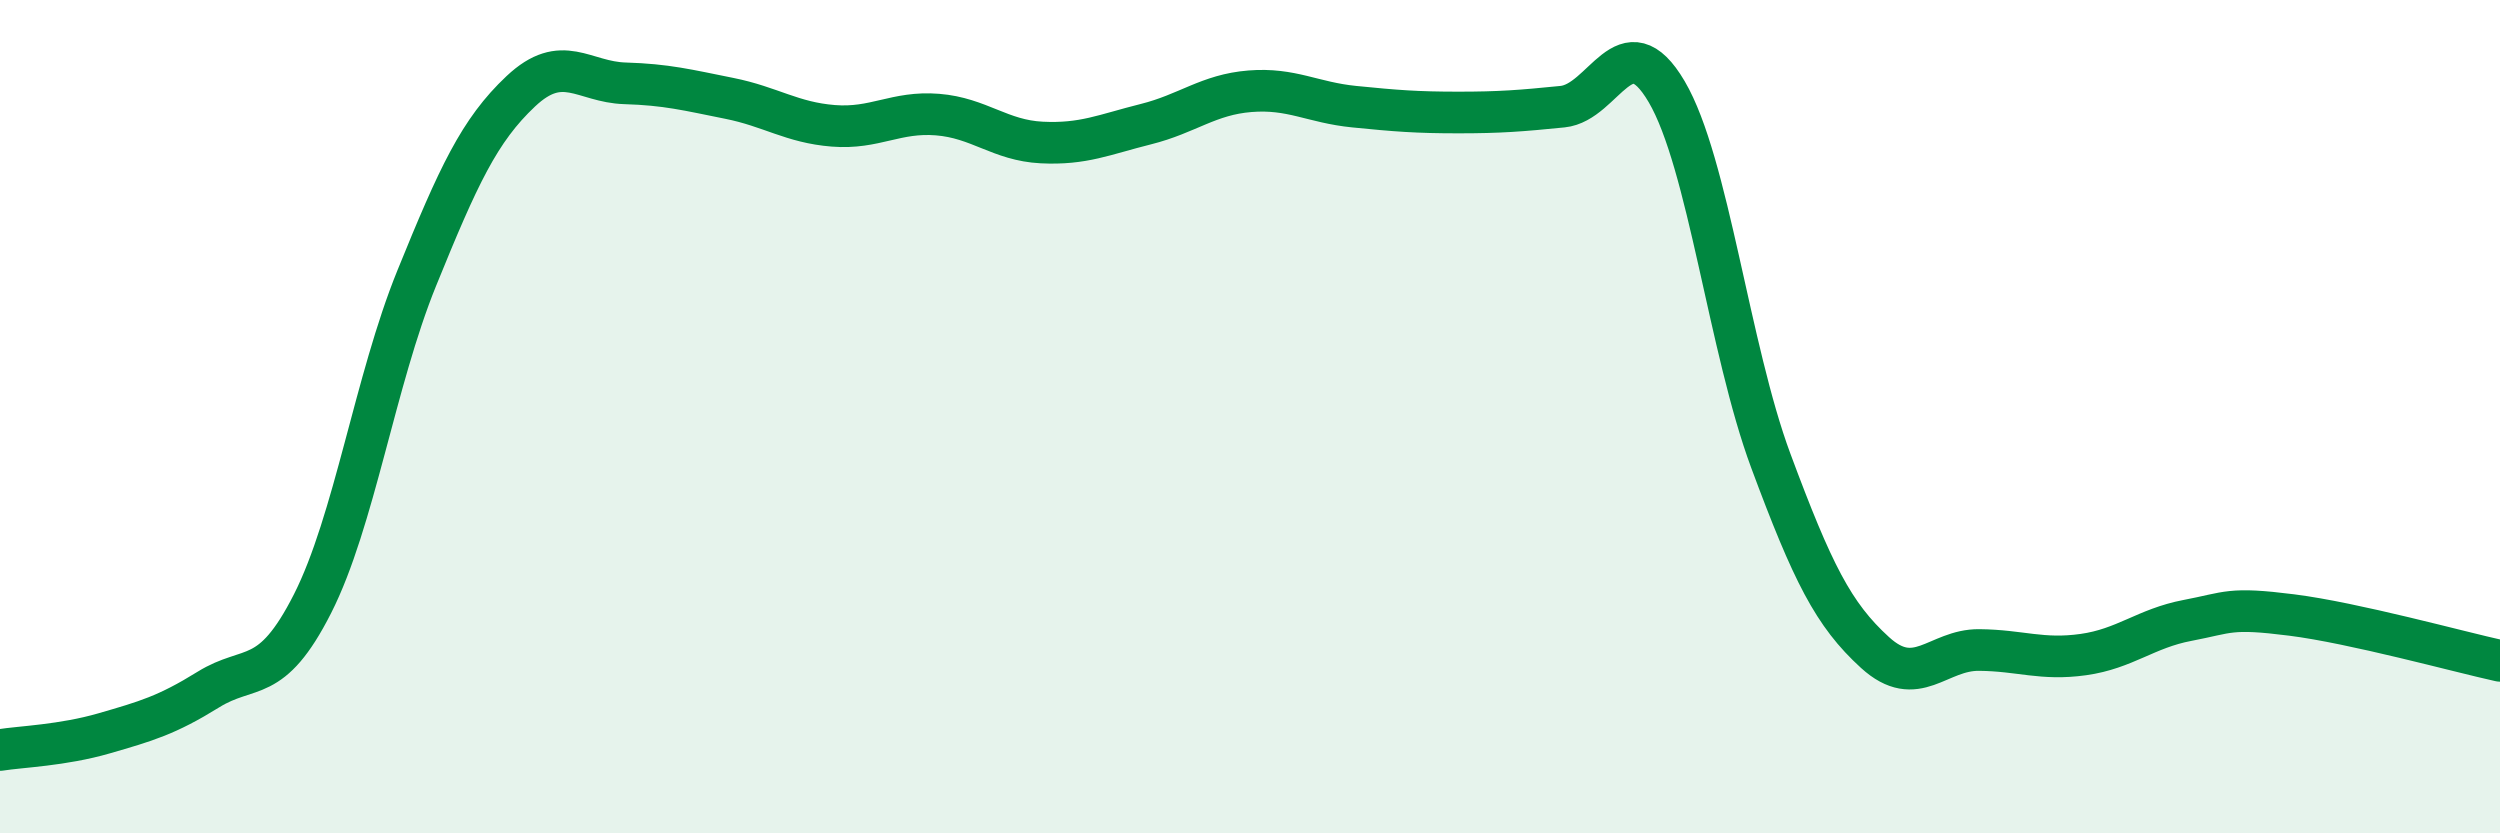 
    <svg width="60" height="20" viewBox="0 0 60 20" xmlns="http://www.w3.org/2000/svg">
      <path
        d="M 0,18 C 0.5,17.92 1.5,17.89 2.5,17.6 C 3.5,17.31 4,17.17 5,16.55 C 6,15.93 6.5,16.46 7.5,14.49 C 8.5,12.52 9,9.14 10,6.68 C 11,4.22 11.5,3.13 12.5,2.19 C 13.5,1.25 14,1.97 15,2 C 16,2.03 16.5,2.16 17.5,2.36 C 18.5,2.56 19,2.94 20,3.02 C 21,3.1 21.5,2.67 22.5,2.75 C 23.5,2.83 24,3.37 25,3.42 C 26,3.47 26.5,3.23 27.5,2.98 C 28.5,2.73 29,2.27 30,2.19 C 31,2.11 31.5,2.46 32.5,2.56 C 33.5,2.66 34,2.7 35,2.7 C 36,2.7 36.5,2.66 37.5,2.56 C 38.5,2.46 39,0.5 40,2.2 C 41,3.9 41.5,8.37 42.5,11.06 C 43.5,13.75 44,14.75 45,15.66 C 46,16.57 46.5,15.59 47.5,15.6 C 48.5,15.61 49,15.85 50,15.71 C 51,15.57 51.5,15.08 52.5,14.89 C 53.5,14.7 53.5,14.57 55,14.76 C 56.5,14.95 59,15.64 60,15.86L60 20L0 20Z"
        fill="#008740"
        opacity="0.1"
        stroke-linecap="round"
        stroke-linejoin="round"
      />
      <path
        d="M 0,18 C 0.5,17.92 1.5,17.89 2.5,17.6 C 3.5,17.31 4,17.17 5,16.55 C 6,15.93 6.5,16.46 7.5,14.49 C 8.5,12.52 9,9.14 10,6.68 C 11,4.22 11.5,3.13 12.5,2.19 C 13.5,1.25 14,1.97 15,2 C 16,2.03 16.5,2.16 17.5,2.36 C 18.5,2.56 19,2.94 20,3.02 C 21,3.1 21.5,2.67 22.5,2.75 C 23.5,2.83 24,3.37 25,3.42 C 26,3.47 26.5,3.23 27.5,2.98 C 28.5,2.73 29,2.27 30,2.19 C 31,2.11 31.5,2.46 32.5,2.56 C 33.5,2.66 34,2.7 35,2.7 C 36,2.7 36.5,2.66 37.5,2.56 C 38.5,2.46 39,0.5 40,2.2 C 41,3.9 41.5,8.37 42.5,11.06 C 43.5,13.75 44,14.75 45,15.66 C 46,16.57 46.5,15.59 47.5,15.6 C 48.5,15.61 49,15.85 50,15.71 C 51,15.57 51.5,15.08 52.5,14.89 C 53.5,14.7 53.5,14.57 55,14.76 C 56.5,14.95 59,15.64 60,15.86"
        stroke="#008740"
        stroke-width="1"
        fill="none"
        stroke-linecap="round"
        stroke-linejoin="round"
      />
    </svg>
  